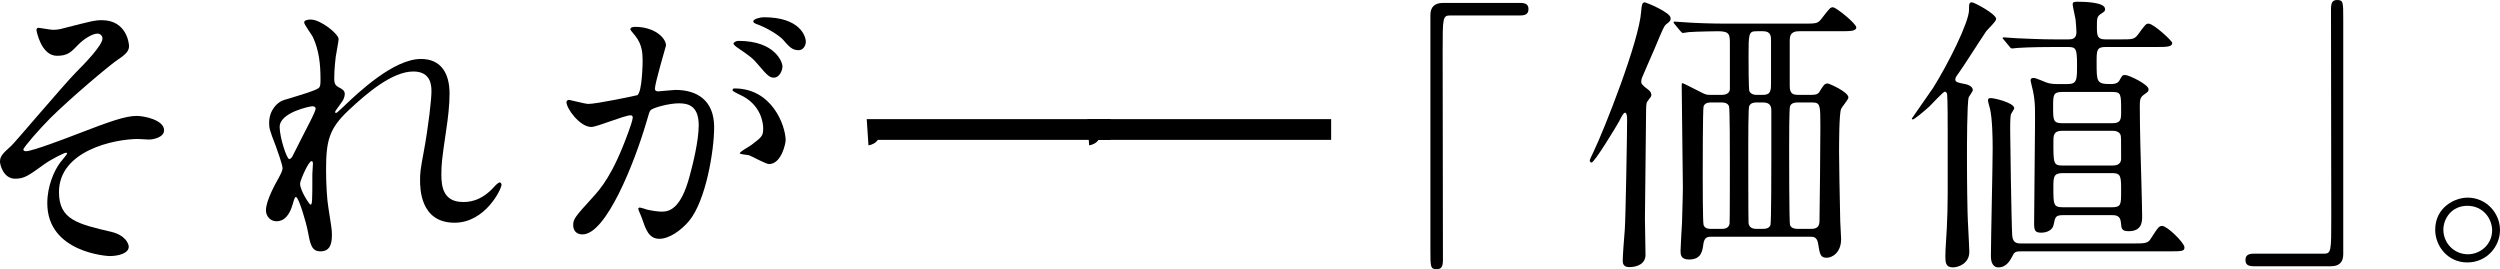 <?xml version="1.0" encoding="UTF-8"?>
<svg id="_レイヤー_2" data-name="レイヤー 2" xmlns="http://www.w3.org/2000/svg" viewBox="0 0 205.549 22.13">
  <g id="_レイヤー_1-2" data-name="レイヤー 1">
    <g id="message-04">
      <path d="M10.609,3.769c0,.359-.145.624-.912,1.128-.744.504-3.816,3.096-5.545,4.8-.888.889-2.231,2.425-2.231,2.593,0,.096.096.144.216.144.528,0,3.48-1.128,4.272-1.439,2.568-.984,3.864-1.465,4.849-1.465.527,0,2.232.312,2.232,1.177,0,.6-.912.768-1.248.768-.145,0-.769-.048-.889-.048-1.92,0-6.504.937-6.504,4.368,0,2.257,1.512,2.616,4.296,3.265,1.2.288,1.44,1.008,1.44,1.224,0,.504-.744.769-1.584.769-.168,0-5.113-.288-5.113-4.345,0-1.392.553-2.664,1.057-3.336.096-.12.576-.696.576-.744,0-.024-.024-.072-.096-.072-.121,0-1.129.48-1.801.96-1.297.937-1.633,1.177-2.377,1.177-.983,0-1.248-1.177-1.248-1.393,0-.456.217-.672.912-1.296.217-.168,4.417-5.137,5.305-6.024.744-.744,2.209-2.257,2.209-2.809,0-.264-.217-.408-.408-.408-.408,0-1.08.408-1.537.864-.647.672-.912.96-1.799.96-1.297,0-1.681-2.04-1.681-2.112,0-.071.024-.191.168-.191.071,0,1.008.168,1.176.168.312,0,.601-.048.841-.12,2.352-.601,2.615-.672,3.191-.672,2.064,0,2.232,1.968,2.232,2.112Z"/>
      <path d="M27.841,3.216c0,.192-.216,1.248-.239,1.465-.024.144-.121,1.104-.121,1.728,0,.504.072.624.504.84.217.12.361.24.361.48,0,.072-.024.36-.217.624-.504.696-.576.792-.576.864,0,.048.024.072.072.072s.12-.049.6-.505c1.248-1.2,4.152-3.936,6.385-3.936,1.633,0,2.353,1.151,2.353,2.855,0,.889-.12,1.992-.288,3.072-.359,2.425-.385,2.784-.385,3.601,0,.937.145,2.232,1.777,2.232.384,0,1.416,0,2.52-1.2.168-.192.385-.408.504-.408.096,0,.145.12.145.192,0,.336-1.32,3.12-3.864,3.12-2.833,0-2.833-2.856-2.833-3.505,0-.575.024-.84.289-2.256.408-2.184.647-4.416.647-5.017,0-.432,0-1.656-1.488-1.656-1.704,0-3.744,1.704-5.328,3.192-1.608,1.513-1.849,2.496-1.849,4.921,0,1.08.072,2.424.192,3.096.24,1.561.288,1.753.288,2.232,0,.792-.191,1.345-.936,1.345s-.841-.553-1.08-1.824c-.049-.312-.697-2.641-.937-2.641-.097,0-.12.072-.288.648-.217.72-.6,1.344-1.32,1.344-.552,0-.863-.48-.863-.888,0-.841.815-2.257,1.055-2.688.097-.192.312-.552.312-.792,0-.265-.432-1.464-.552-1.801-.528-1.344-.552-1.512-.552-1.92,0-1.08.72-1.728,1.199-1.872,1.656-.504,2.568-.768,2.857-.984.144-.096.168-.264.168-.695,0-1.297-.121-2.4-.625-3.505-.096-.191-.72-1.032-.72-1.2,0-.216.384-.239.552-.239.793,0,2.28,1.176,2.28,1.607ZM25.681,8.736c-.192,0-2.688.504-2.688,1.704,0,.841.576,2.641.793,2.641.096,0,.215-.145.264-.24.048-.12,1.344-2.64,1.464-2.88.216-.433.479-.96.433-1.08-.049-.12-.168-.145-.265-.145ZM25.681,14.305c0-.12.048-.792.048-.84,0-.072,0-.216-.119-.216-.24,0-.937,1.584-.937,1.848,0,.601.792,1.729.84,1.729.168,0,.168-.168.168-2.521Z"/>
      <path d="M46.572,8.4c0-.096.096-.191.217-.191.071,0,1.319.336,1.584.336.695,0,3.984-.696,4.031-.721.408-.288.433-2.712.433-2.832,0-.624-.048-1.344-.601-2.04-.359-.433-.407-.48-.407-.552,0-.168.288-.192.384-.192,1.608,0,2.545.912,2.545,1.536,0,.024-.912,3.097-.912,3.553,0,.144.096.216.264.216.119,0,1.224-.12,1.416-.12,1.8,0,3.191.864,3.191,3.072,0,1.896-.672,6.024-2.063,7.704-.672.793-1.632,1.465-2.448,1.465-.889,0-1.128-.841-1.416-1.656-.048-.168-.312-.721-.312-.792,0-.072.049-.12.121-.12.096,0,.527.144.6.168.504.12.984.168,1.224.168.696,0,1.585-.336,2.28-2.929.264-.96.744-2.904.744-4.176,0-1.681-.96-1.801-1.656-1.801-.768,0-2.137.36-2.305.576-.096.12-.119.217-.359,1.032-.96,3.265-3.288,9.169-5.232,9.169-.527,0-.768-.336-.768-.768,0-.505.168-.696,1.607-2.28.648-.721,1.656-1.824,2.953-5.425.096-.24.336-.96.336-1.128,0-.072-.024-.192-.168-.192-.529,0-2.761.96-3.24.96-.937,0-2.041-1.512-2.041-2.04ZM63.23,13.489c-.265,0-1.369-.624-1.633-.721-.168-.048-.768-.071-.768-.168,0-.144.791-.552.936-.672.889-.672.984-.744.984-1.392,0-.408-.168-1.969-1.944-2.761-.192-.096-.576-.264-.576-.36,0-.144.097-.144.168-.144,3.072,0,4.177,3.024,4.2,4.248,0,.288-.359,1.969-1.367,1.969ZM64.334,5.448c0,.408-.288.937-.696.937-.336,0-.528-.145-1.272-1.032-.479-.576-.72-.744-1.703-1.416-.121-.072-.36-.265-.36-.36,0-.072.192-.216.407-.216,3.072,0,3.625,1.8,3.625,2.088ZM66.254,3.432c0,.288-.191.696-.6.696-.528,0-.793-.312-1.272-.864-.384-.407-1.344-.983-2.136-1.271-.24-.072-.312-.168-.312-.24,0-.192.576-.336.864-.336,2.976,0,3.456,1.56,3.456,2.016Z"/>
      <path d="M71.262,9.793h20.041v1.704h-19.129c-.145.239-.457.408-.769.456l-.144-2.16Z"/>
      <path d="M89.405,9.793h20.041v1.704h-19.13c-.144.239-.455.408-.768.456l-.144-2.16Z"/>
      <path d="M124.999.24c.456,0,.672.144.672.504,0,.359-.192.527-.672.527h-5.737c-.647,0-.647.145-.647,3.024,0,2.688.023,14.617.023,17.065,0,.553-.119.769-.504.769-.527,0-.527-.168-.527-1.584V1.224c0-.672.384-.983,1.031-.983h6.361Z"/>
      <path d="M135.39,7.272c.264.192.384.336.384.528,0,.12-.024.144-.336.552-.096.144-.096.504-.096.672,0,1.416-.097,7.681-.097,8.953,0,.479.048,2.544.048,2.976,0,.721-.647,1.009-1.344,1.009-.528,0-.528-.384-.528-.528,0-.384.097-1.704.168-2.544.072-.937.192-7.993.192-9.073,0-.071,0-.552-.168-.552-.12,0-.264.264-.48.696-.264.479-2.04,3.408-2.28,3.408-.096,0-.144-.12-.144-.192,0-.048.24-.552.288-.647.936-1.944,3.769-9.146,3.937-11.569.048-.552.071-.769.312-.769.072,0,2.112.816,2.112,1.297,0,.216-.048.264-.384.527-.145.12-.24.312-.937,1.992-.168.385-1.008,2.305-1.008,2.328-.048.097-.12.36-.072.505.024.071.217.288.433.432ZM141.51,7.801c.384,0,.672-.097.72-.456v-3.673c0-.84,0-1.104-.983-1.104-.048,0-1.752.023-2.376.071-.072,0-.433.072-.505.072-.071,0-.119-.072-.216-.168l-.456-.552q-.096-.12-.096-.145c0-.048.023-.071.072-.071.144,0,.888.071,1.056.071.696.048,1.944.097,3.288.097h6.217c1.104,0,1.224,0,1.536-.408.648-.84.72-.937.937-.937.264,0,1.92,1.345,1.92,1.656,0,.312-.504.312-1.296.312h-3.337c-.359,0-.84.023-.84.72v3.792c0,.648.288.721.72.721h1.057c.359,0,.552-.048.672-.265.336-.527.408-.672.672-.672.12,0,1.704.696,1.704,1.152,0,.168-.528.768-.6.936-.168.385-.168,2.953-.168,3.553,0,.36.048,4.08.096,5.688,0,.216.072,1.225.072,1.464,0,1.152-.769,1.536-1.177,1.536-.527,0-.575-.264-.72-1.2-.096-.527-.408-.527-.624-.527h-8.161c-.239,0-.575,0-.647.624-.072.552-.168,1.248-1.176,1.248-.696,0-.696-.433-.696-.721,0-.239.096-1.943.12-2.304.048-1.464.071-2.736.071-2.904,0-1.176-.096-6.984-.096-8.305,0-.24,0-.264.072-.264s1.248.624,1.464.72c.408.216.504.24.792.24h.912ZM141.534,18.817c.191,0,.6,0,.672-.432.023-.217.023-4.513.023-5.064,0-.744,0-4.393-.071-4.585-.12-.312-.48-.312-.624-.312h-.841c-.144,0-.504,0-.624.312-.071.192-.071,5.089-.071,5.833,0,.456,0,3.744.071,3.937.12.312.433.312.624.312h.841ZM144.942,18.817c.144,0,.504,0,.624-.312.072-.192.072-4.801.072-5.545v-3.889c0-.479-.24-.647-.696-.647h-.504c-.145,0-.504,0-.624.312-.072.192-.072,2.761-.072,3.169,0,.624,0,6.264.023,6.456.072.36.312.456.673.456h.504ZM144.438,2.568c-.673,0-.673.168-.673,2.16,0,.432,0,2.616.072,2.784.048.096.192.288.601.288h.527c.648,0,.648-.408.648-.984v-3.456c0-.36,0-.792-.648-.792h-.527ZM148.902,18.817c.504,0,.696-.192.696-.672.024-1.872.072-5.713.072-7.729,0-1.801,0-1.992-.696-1.992h-1.152c-.168,0-.528,0-.647.312-.072.192-.072,2.761-.072,3.48,0,.624,0,6.097.072,6.289.119.312.504.312.647.312h1.08Z"/>
      <path d="M157.188,9.745c0-.024,1.488-2.112,1.752-2.521,1.248-1.992,2.952-5.4,2.952-6.409,0-.456,0-.624.24-.624.191,0,1.992.961,1.992,1.368,0,.217-.721.864-.816,1.009-.384.552-1.968,3.048-2.328,3.528-.096.12-.216.288-.216.432,0,.216.192.264.696.36.168.023.744.144.744.527,0,.097-.288.48-.336.576-.145.504-.145,4.081-.145,4.873,0,.384,0,2.592.048,4.561,0,.527.145,2.832.145,3.288,0,.96-.912,1.271-1.345,1.271-.6,0-.624-.407-.624-.912,0-.647.097-1.68.12-2.328.096-2.063.072-2.64.072-7.896,0-.479,0-2.809-.048-3.12-.024-.096-.097-.192-.192-.192-.12,0-1.08,1.032-1.272,1.225-.432.384-1.271,1.104-1.368,1.056-.048,0-.071-.023-.071-.071ZM166.189,20.666c-.36,0-.553.023-.673.287-.239.456-.527,1.032-1.224,1.032-.264,0-.601-.191-.601-.912,0-1.271.145-7.44.145-8.832,0-.889-.024-2.448-.216-3.289-.024-.096-.168-.575-.168-.695,0-.168.096-.192.239-.192.288,0,1.921.384,1.921.84,0,.072-.288.456-.288.553-.048.264-.048.912-.048,1.224,0,.408.096,7.488.168,8.688.048.648.456.648.744.648h9.12c1.057,0,1.296,0,1.536-.408.601-.936.672-1.032.937-1.032.408,0,1.824,1.393,1.824,1.752,0,.312-.145.337-1.296.337h-12.121ZM169.621,17.689c-.624,0-.647.168-.768.768-.072.456-.553.673-1.009.673-.504,0-.6-.145-.6-.769,0-1.224.072-6.673.072-7.801,0-1.464.048-2.064-.168-3.096-.024-.145-.192-.744-.192-.864,0-.168.145-.192.264-.192.168,0,.912.336,1.057.384.336.12.72.12,1.008.12h.696c.792,0,.792-.336.792-1.584,0-1.368-.096-1.464-.769-1.464h-1.104c-2.112,0-2.809.072-2.952.072-.097,0-.433.048-.504.048-.097,0-.145-.048-.217-.145l-.456-.552c-.096-.12-.119-.12-.119-.168,0-.024.048-.048.096-.048.168,0,.912.072,1.056.072.576.023,1.921.096,3.217.096h1.008c.312,0,.696-.024.696-.601,0-.191-.048-.744-.072-1.031-.023-.192-.24-1.08-.24-1.249,0-.168.097-.216.36-.216.552,0,2.304.024,2.304.601,0,.168-.023.191-.359.408-.312.216-.312.384-.312,1.08,0,.743.048,1.008.721,1.008h1.128c1.104,0,1.224,0,1.536-.408.576-.792.647-.888.864-.888.407,0,1.943,1.416,1.943,1.584,0,.336-.479.336-1.296.336h-4.176c-.744,0-.744.264-.744,1.272,0,1.607,0,1.775,1.151,1.775.192,0,.553,0,.721-.288.24-.432.24-.456.479-.456.288,0,1.921.769,1.921,1.177,0,.191-.072.216-.433.479-.264.216-.288.408-.288.912,0,.984.024,2.257.048,3.265.024.912.145,4.944.145,5.784,0,.408,0,1.225-1.104,1.225-.576,0-.6-.192-.647-.744-.048-.576-.48-.576-.744-.576h-4.009ZM173.678,10.129c.72,0,.72-.336.72-.984,0-1.416,0-1.584-.72-1.584h-4.129c-.743,0-.743.264-.743,1.224,0,1.08,0,1.345.743,1.345h4.129ZM173.678,13.609c.192,0,.72,0,.72-.576,0-1.608,0-1.801-.048-1.944-.12-.288-.432-.336-.672-.336h-4.129c-.72,0-.72.408-.72.912,0,1.752,0,1.944.744,1.944h4.104ZM173.653,17.041c.744,0,.744-.24.744-1.296,0-1.248,0-1.512-.744-1.512h-4.056c-.769,0-.769.336-.769,1.2,0,1.367,0,1.607.769,1.607h4.056Z"/>
      <path d="M185.292,21.89c-.456,0-.672-.144-.672-.504s.192-.528.672-.528h5.737c.647,0,.647-.144.647-3.024,0-2.688-.023-14.617-.023-17.065,0-.552.12-.768.504-.768.504,0,.504.168.504,1.584v19.321c0,.673-.36.984-1.008.984h-6.361Z"/>
      <path d="M205.549,18.913c0,1.345-1.08,2.665-2.688,2.665-1.607,0-2.64-1.345-2.64-2.688,0-1.824,1.584-2.641,2.664-2.641,1.561,0,2.664,1.296,2.664,2.664ZM200.893,18.89c0,1.104.888,2.016,2.017,2.016,1.031,0,1.992-.815,1.992-1.968,0-.937-.721-2.017-2.041-2.017-1.271,0-1.968,1.032-1.968,1.969Z"/>
    </g>
  </g>
</svg>